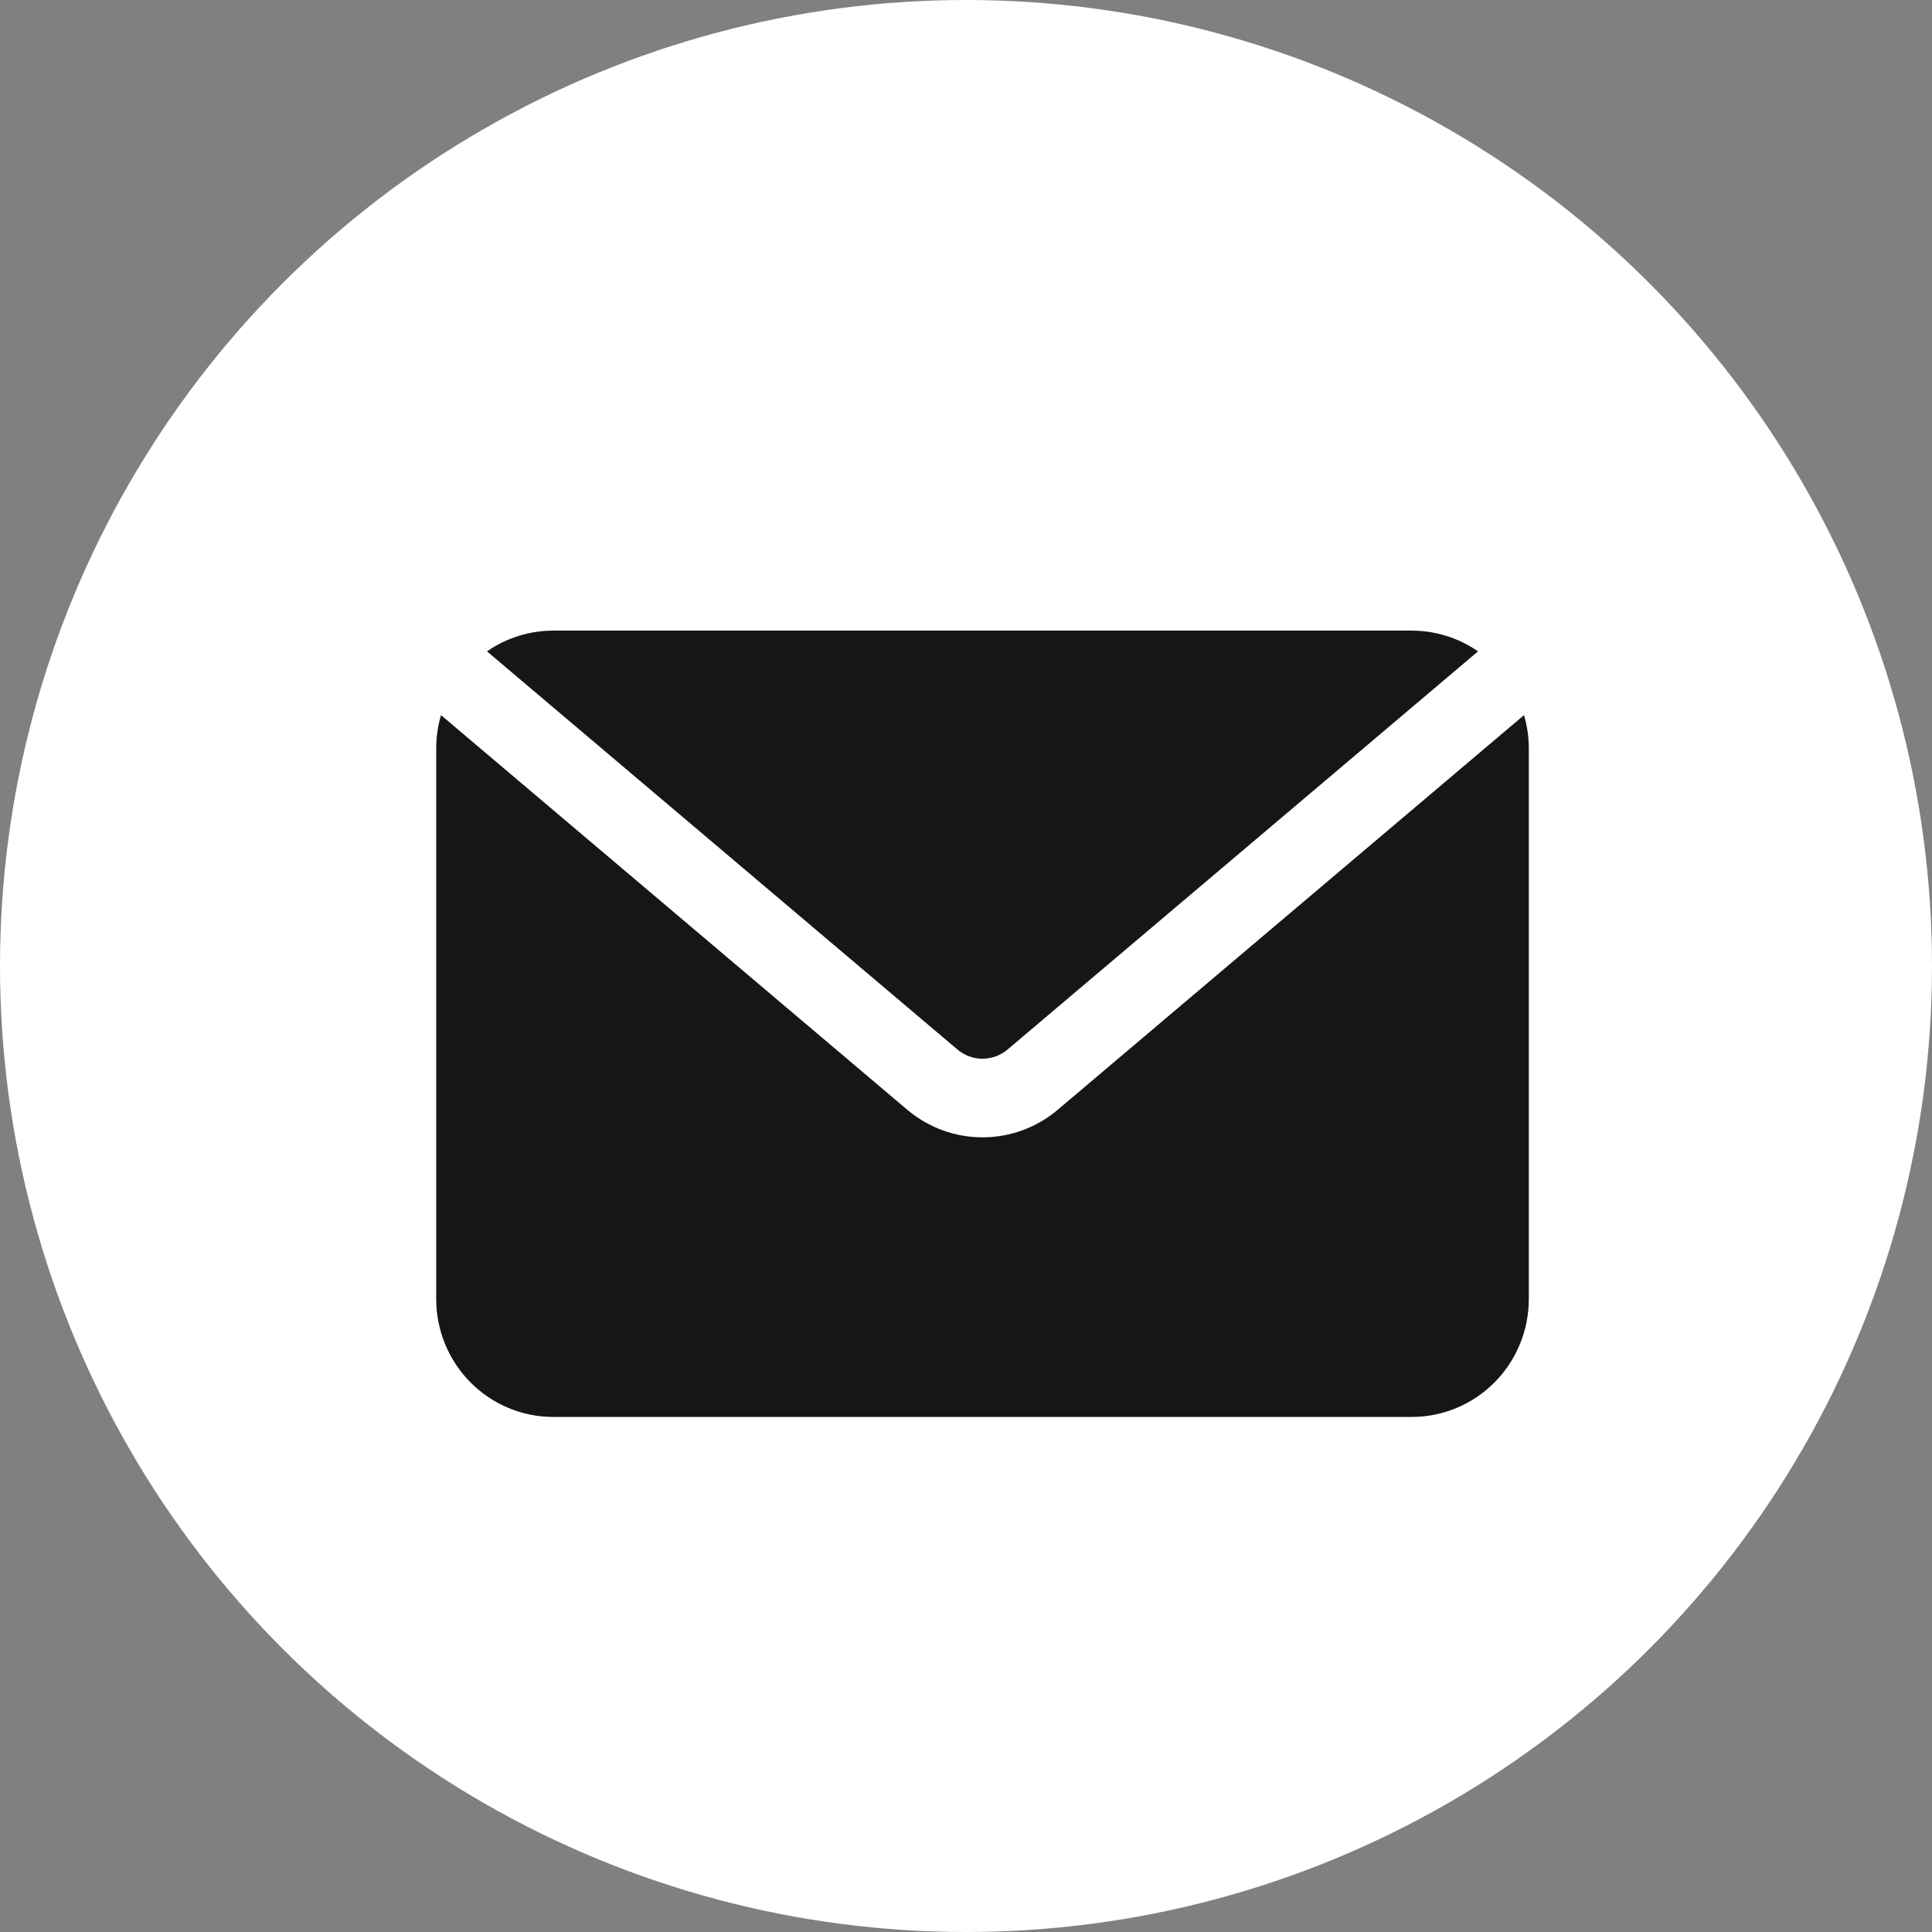 <?xml version="1.0" encoding="UTF-8"?> <svg xmlns="http://www.w3.org/2000/svg" width="117" height="117" viewBox="0 0 117 117" fill="none"><rect x="0" y="0" width="117" height="117" fill="#808080" stroke="none"/><circle cx="58.5" cy="58.5" r="58.5" fill="white"></circle><g clip-path="url(#clip0_2218_89)"><path fill-rule="evenodd" clip-rule="evenodd" d="M29.491 39.446C30.664 38.634 32.061 38.19 33.505 38.19H85.494C86.939 38.19 88.336 38.634 89.508 39.446L61.018 63.557C60.141 64.301 58.859 64.301 57.981 63.557L29.491 39.446ZM92.294 43.306C92.483 43.958 92.584 44.64 92.584 45.333V78.666C92.584 80.562 91.836 82.378 90.507 83.717C89.178 85.056 87.376 85.809 85.494 85.809H33.506C31.624 85.809 29.822 85.056 28.493 83.717C27.164 82.378 26.416 80.562 26.416 78.666V45.333C26.416 44.64 26.517 43.958 26.706 43.306L54.939 67.202C57.577 69.434 61.423 69.434 64.06 67.202L92.294 43.306Z" fill="#161616"></path></g><defs><clipPath id="clip0_2218_89"><rect width="66.546" height="48" fill="white" transform="translate(26.227 38)"></rect></clipPath></defs></svg> 